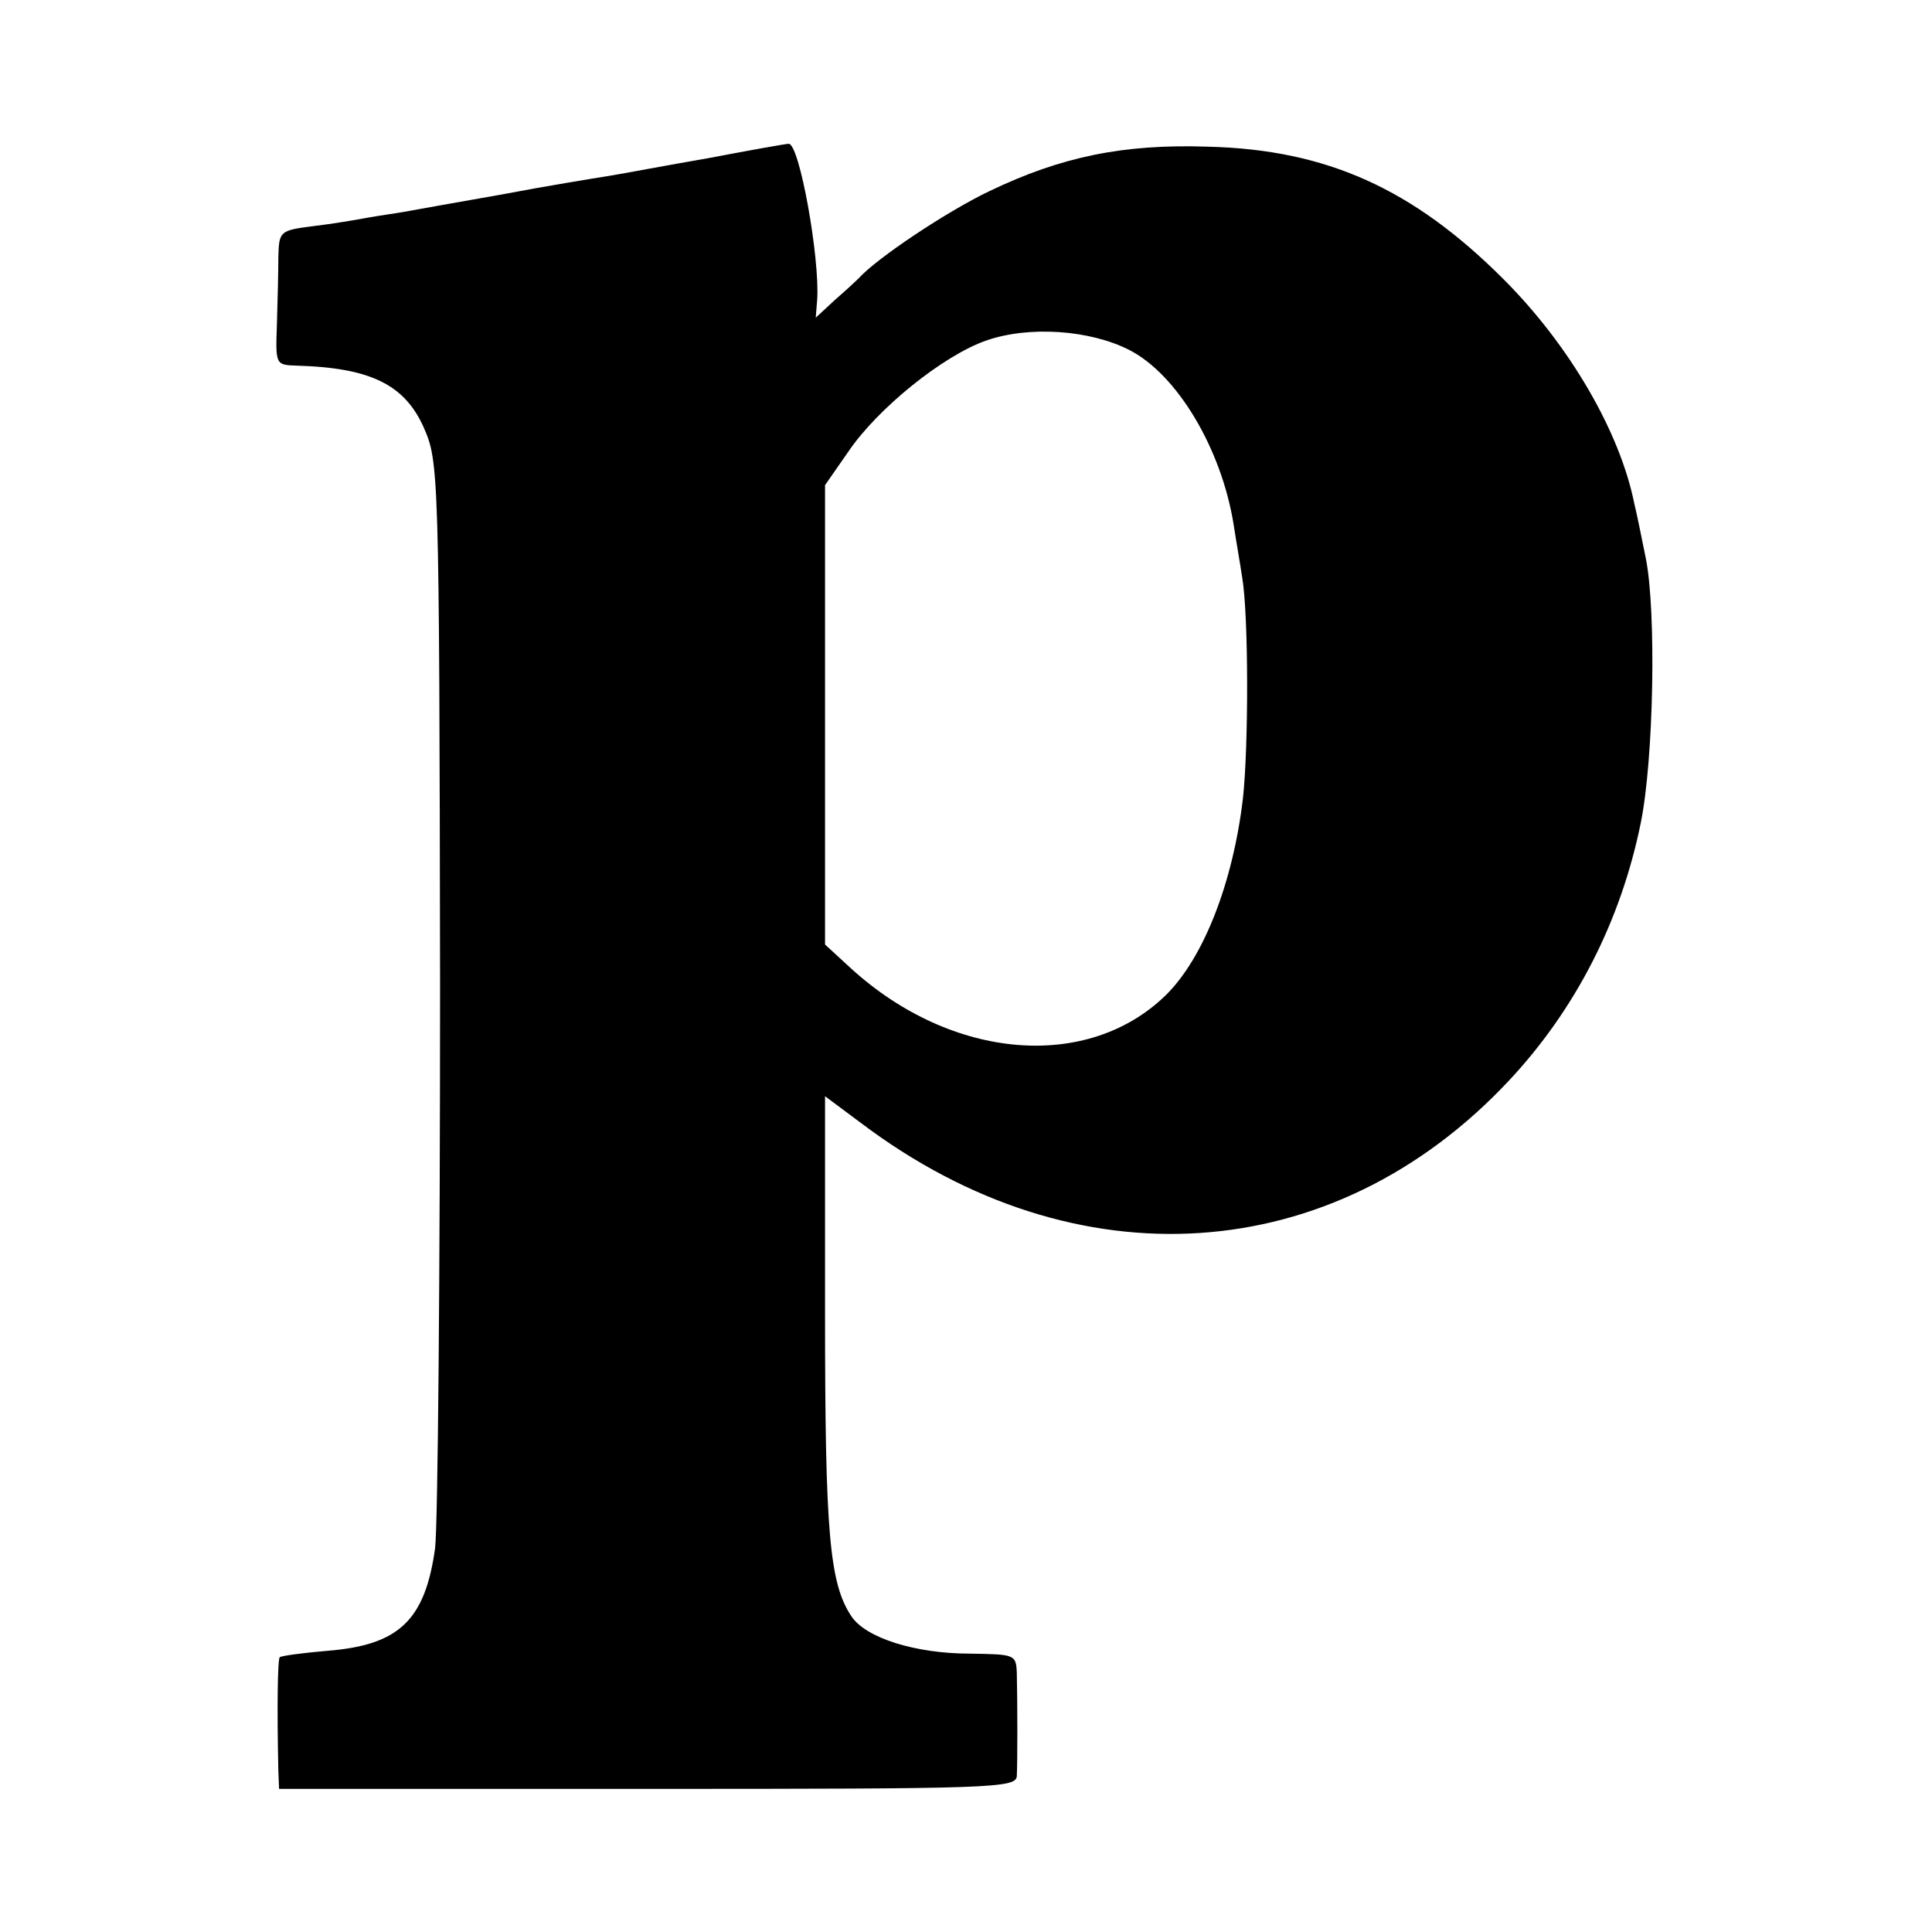 <?xml version="1.0" standalone="no"?>
<!DOCTYPE svg PUBLIC "-//W3C//DTD SVG 20010904//EN"
 "http://www.w3.org/TR/2001/REC-SVG-20010904/DTD/svg10.dtd">
<svg version="1.0" xmlns="http://www.w3.org/2000/svg"
 width="270pt" height="270pt" viewBox="0 0 270 270"
 preserveAspectRatio="xMidYMid meet">
<g transform="translate(0,270) scale(0.1,-0.1)"
fill="#000000" stroke="none">
<path d="M990 2479 c-58 -10 -121 -22 -140 -25 -19 -3 -87 -14 -150 -26 -63
-11 -124 -22 -135 -24 -11 -2 -33 -5 -50 -8 -16 -3 -51 -9 -77 -12 -47 -6 -48
-7 -49 -43 0 -20 -1 -62 -2 -94 -2 -57 -2 -57 28 -58 102 -3 150 -26 177 -86
21 -48 22 -55 23 -778 0 -401 -3 -757 -7 -789 -14 -100 -50 -135 -150 -143
-35 -3 -65 -7 -67 -9 -3 -2 -4 -70 -2 -159 l1 -25 515 0 c483 0 515 1 516 18
1 19 1 101 0 144 -1 26 -3 26 -65 27 -77 0 -146 22 -166 52 -31 46 -37 118
-37 423 l0 304 51 -38 c300 -226 659 -202 904 59 93 99 157 223 185 361 18 88
22 295 7 370 -6 30 -13 64 -16 76 -20 100 -90 221 -183 314 -126 126 -247 181
-413 185 -118 4 -205 -14 -305 -62 -59 -28 -158 -94 -183 -122 -3 -3 -18 -17
-33 -30 l-27 -25 2 25 c4 58 -25 220 -40 218 -4 0 -54 -9 -112 -20z m588 -268
c67 -34 129 -138 146 -244 3 -20 9 -54 12 -74 9 -53 9 -236 1 -309 -14 -118
-55 -223 -108 -275 -109 -106 -298 -91 -439 37 l-37 34 0 321 0 321 32 46 c41
61 133 135 193 156 60 21 145 15 200 -13z"/>
</g>
</svg>

